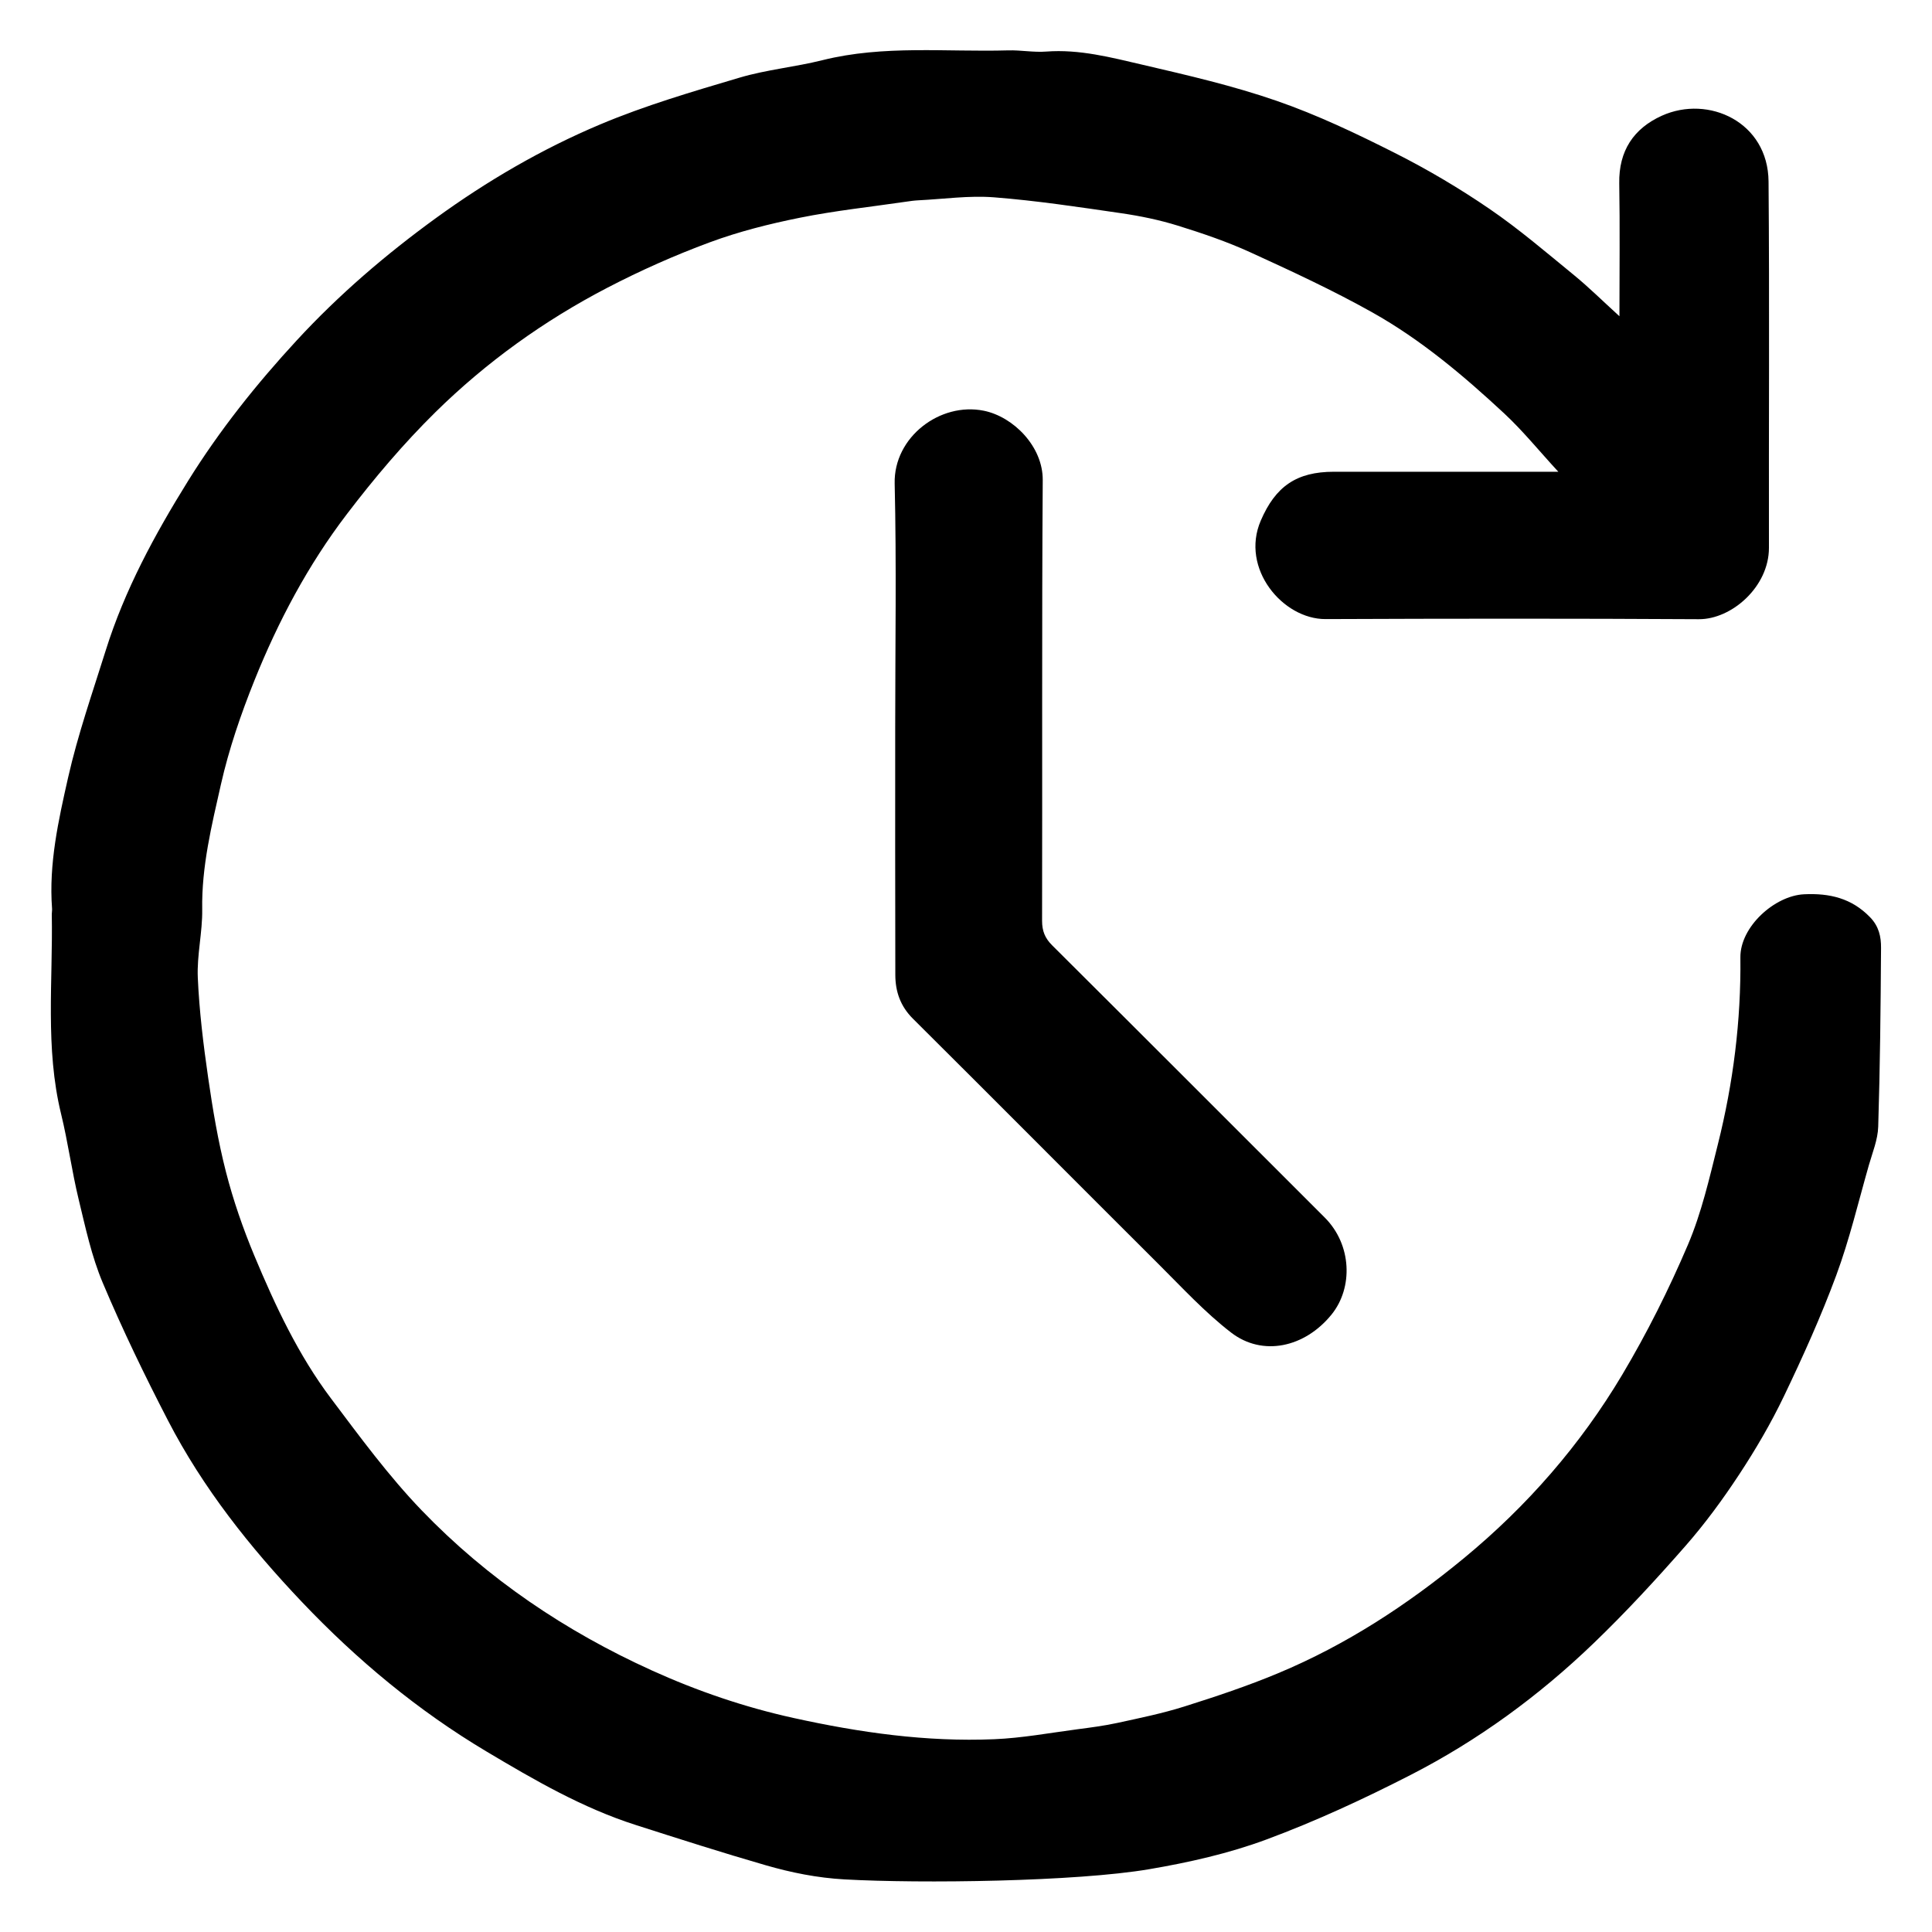 <svg viewBox="0 0 500 500" xmlns="http://www.w3.org/2000/svg" id="e"><defs><style>.x{fill:#000;stroke-width:0px;}</style></defs><path d="M419.11,81.85c0-11.91.14-23.17-.05-34.42-.14-8.38,3.71-14.18,11.04-17.49,12.05-5.43,27.48,1.63,27.6,17.04.26,31.59.04,63.19.1,94.78.02,10.09-9.65,18.54-18.15,18.49-32.2-.19-64.39-.16-96.59-.03-11.12.04-22.09-13.12-16.78-25.47,3.83-8.91,9.28-12.65,18.9-12.66,18.95,0,37.9,0,58.11,0-5.06-5.5-9.21-10.63-13.98-15.07-10.54-9.8-21.58-19.12-34.16-26.17-10.2-5.72-20.87-10.66-31.52-15.53-6.06-2.77-12.44-4.94-18.81-6.92-4.76-1.48-9.71-2.5-14.66-3.22-10.94-1.59-21.89-3.25-32.9-4.11-6.45-.51-13.02.45-19.54.77-1.08.05-2.16.2-3.23.36-9.15,1.34-18.38,2.32-27.43,4.14-7.91,1.59-15.83,3.58-23.39,6.38-9.06,3.35-17.95,7.31-26.53,11.77-16.35,8.5-31.29,19.24-44.41,32.14-8.3,8.17-15.91,17.17-22.98,26.45-10.02,13.13-17.76,27.72-23.91,43.03-3.5,8.72-6.59,17.72-8.66,26.87-2.4,10.62-5.03,21.28-4.85,32.38.09,5.89-1.4,11.81-1.14,17.68.38,8.64,1.44,17.28,2.68,25.86,1.18,8.18,2.55,16.38,4.6,24.37,1.89,7.37,4.41,14.64,7.34,21.67,5.42,12.97,11.39,25.75,19.89,37.03,7.45,9.9,14.84,19.97,23.4,28.88,17.05,17.73,37.27,31.35,59.66,41.49,11.73,5.31,23.92,9.48,36.59,12.27,17.15,3.78,34.4,6.24,51.96,5.5,7.19-.3,14.34-1.63,21.49-2.57,3.44-.45,6.9-.9,10.29-1.63,5.82-1.27,11.69-2.46,17.36-4.25,8.22-2.59,16.43-5.33,24.37-8.65,17.56-7.33,33.32-17.62,48-29.72,16.41-13.53,30.19-29.34,41.02-47.53,6.41-10.77,12.07-22.08,16.99-33.61,3.53-8.28,5.56-17.24,7.76-26.03,3.97-15.84,6-31.95,5.82-48.32-.09-7.95,8.87-16,16.49-16.36,6.57-.31,12.28.99,17.08,5.95,2.31,2.39,2.85,5.08,2.83,7.91-.1,15.42-.25,30.85-.73,46.27-.1,3.37-1.49,6.72-2.44,10.04-2.72,9.52-5,19.21-8.43,28.47-3.94,10.64-8.63,21.04-13.54,31.28-3.36,7.01-7.33,13.79-11.61,20.29-4.23,6.43-8.83,12.7-13.91,18.49-7.58,8.65-15.4,17.13-23.69,25.1-14.15,13.62-29.95,25.18-47.42,34.13-12.12,6.21-24.56,11.97-37.31,16.7-9.72,3.61-20.05,5.93-30.31,7.68-18.96,3.23-59.06,3.75-78.87,2.64-7.06-.4-13.77-1.75-20.41-3.67-11.26-3.25-22.42-6.83-33.58-10.4-13.8-4.41-26.22-11.62-38.59-18.99-17.79-10.6-33.54-23.7-47.76-38.66-13.52-14.23-25.69-29.55-34.74-47.05-6.04-11.67-11.78-23.53-16.88-35.63-2.9-6.87-4.48-14.34-6.25-21.65-1.76-7.29-2.75-14.76-4.53-22.04-4.17-17.1-2.09-34.44-2.41-51.7,0-.48.11-.97.07-1.45-.87-11.59,1.65-22.84,4.16-33.95,2.52-11.13,6.32-21.98,9.74-32.9,4.9-15.64,12.65-29.9,21.26-43.77,8.17-13.15,17.73-25.14,28.23-36.51,10.89-11.79,22.94-22.12,35.89-31.53,13.3-9.66,27.46-17.92,42.54-24.27,11.67-4.92,23.93-8.51,36.1-12.12,6.98-2.07,14.37-2.75,21.45-4.52,15.89-3.97,32.05-2.08,48.09-2.54,3.27-.09,6.58.56,9.83.31,8.59-.65,16.79,1.52,24.97,3.42,11.67,2.72,23.42,5.43,34.72,9.35,10.48,3.63,20.61,8.46,30.54,13.47,8.45,4.26,16.66,9.12,24.47,14.46,7.65,5.23,14.74,11.31,21.93,17.19,3.83,3.14,7.36,6.64,11.68,10.57Z" class="x"></path><path d="M231.68,187.81c0-20.89.35-41.8-.14-62.68-.28-12.03,11.79-21.14,23.09-18.83,7.63,1.56,15.29,9.24,15.23,17.94-.26,38.02-.08,76.04-.17,114.06,0,2.65.75,4.5,2.62,6.36,23.55,23.44,47.02,46.95,70.53,70.44,7.04,7.03,7.37,18.16,1.78,25.08-6.93,8.57-17.88,10.96-26.02,4.68-6.77-5.22-12.65-11.62-18.74-17.68-21.23-21.15-42.34-42.41-63.59-63.54-3.25-3.23-4.55-7.02-4.56-11.34-.06-21.5-.03-43-.03-64.5Z" class="x"></path></svg>